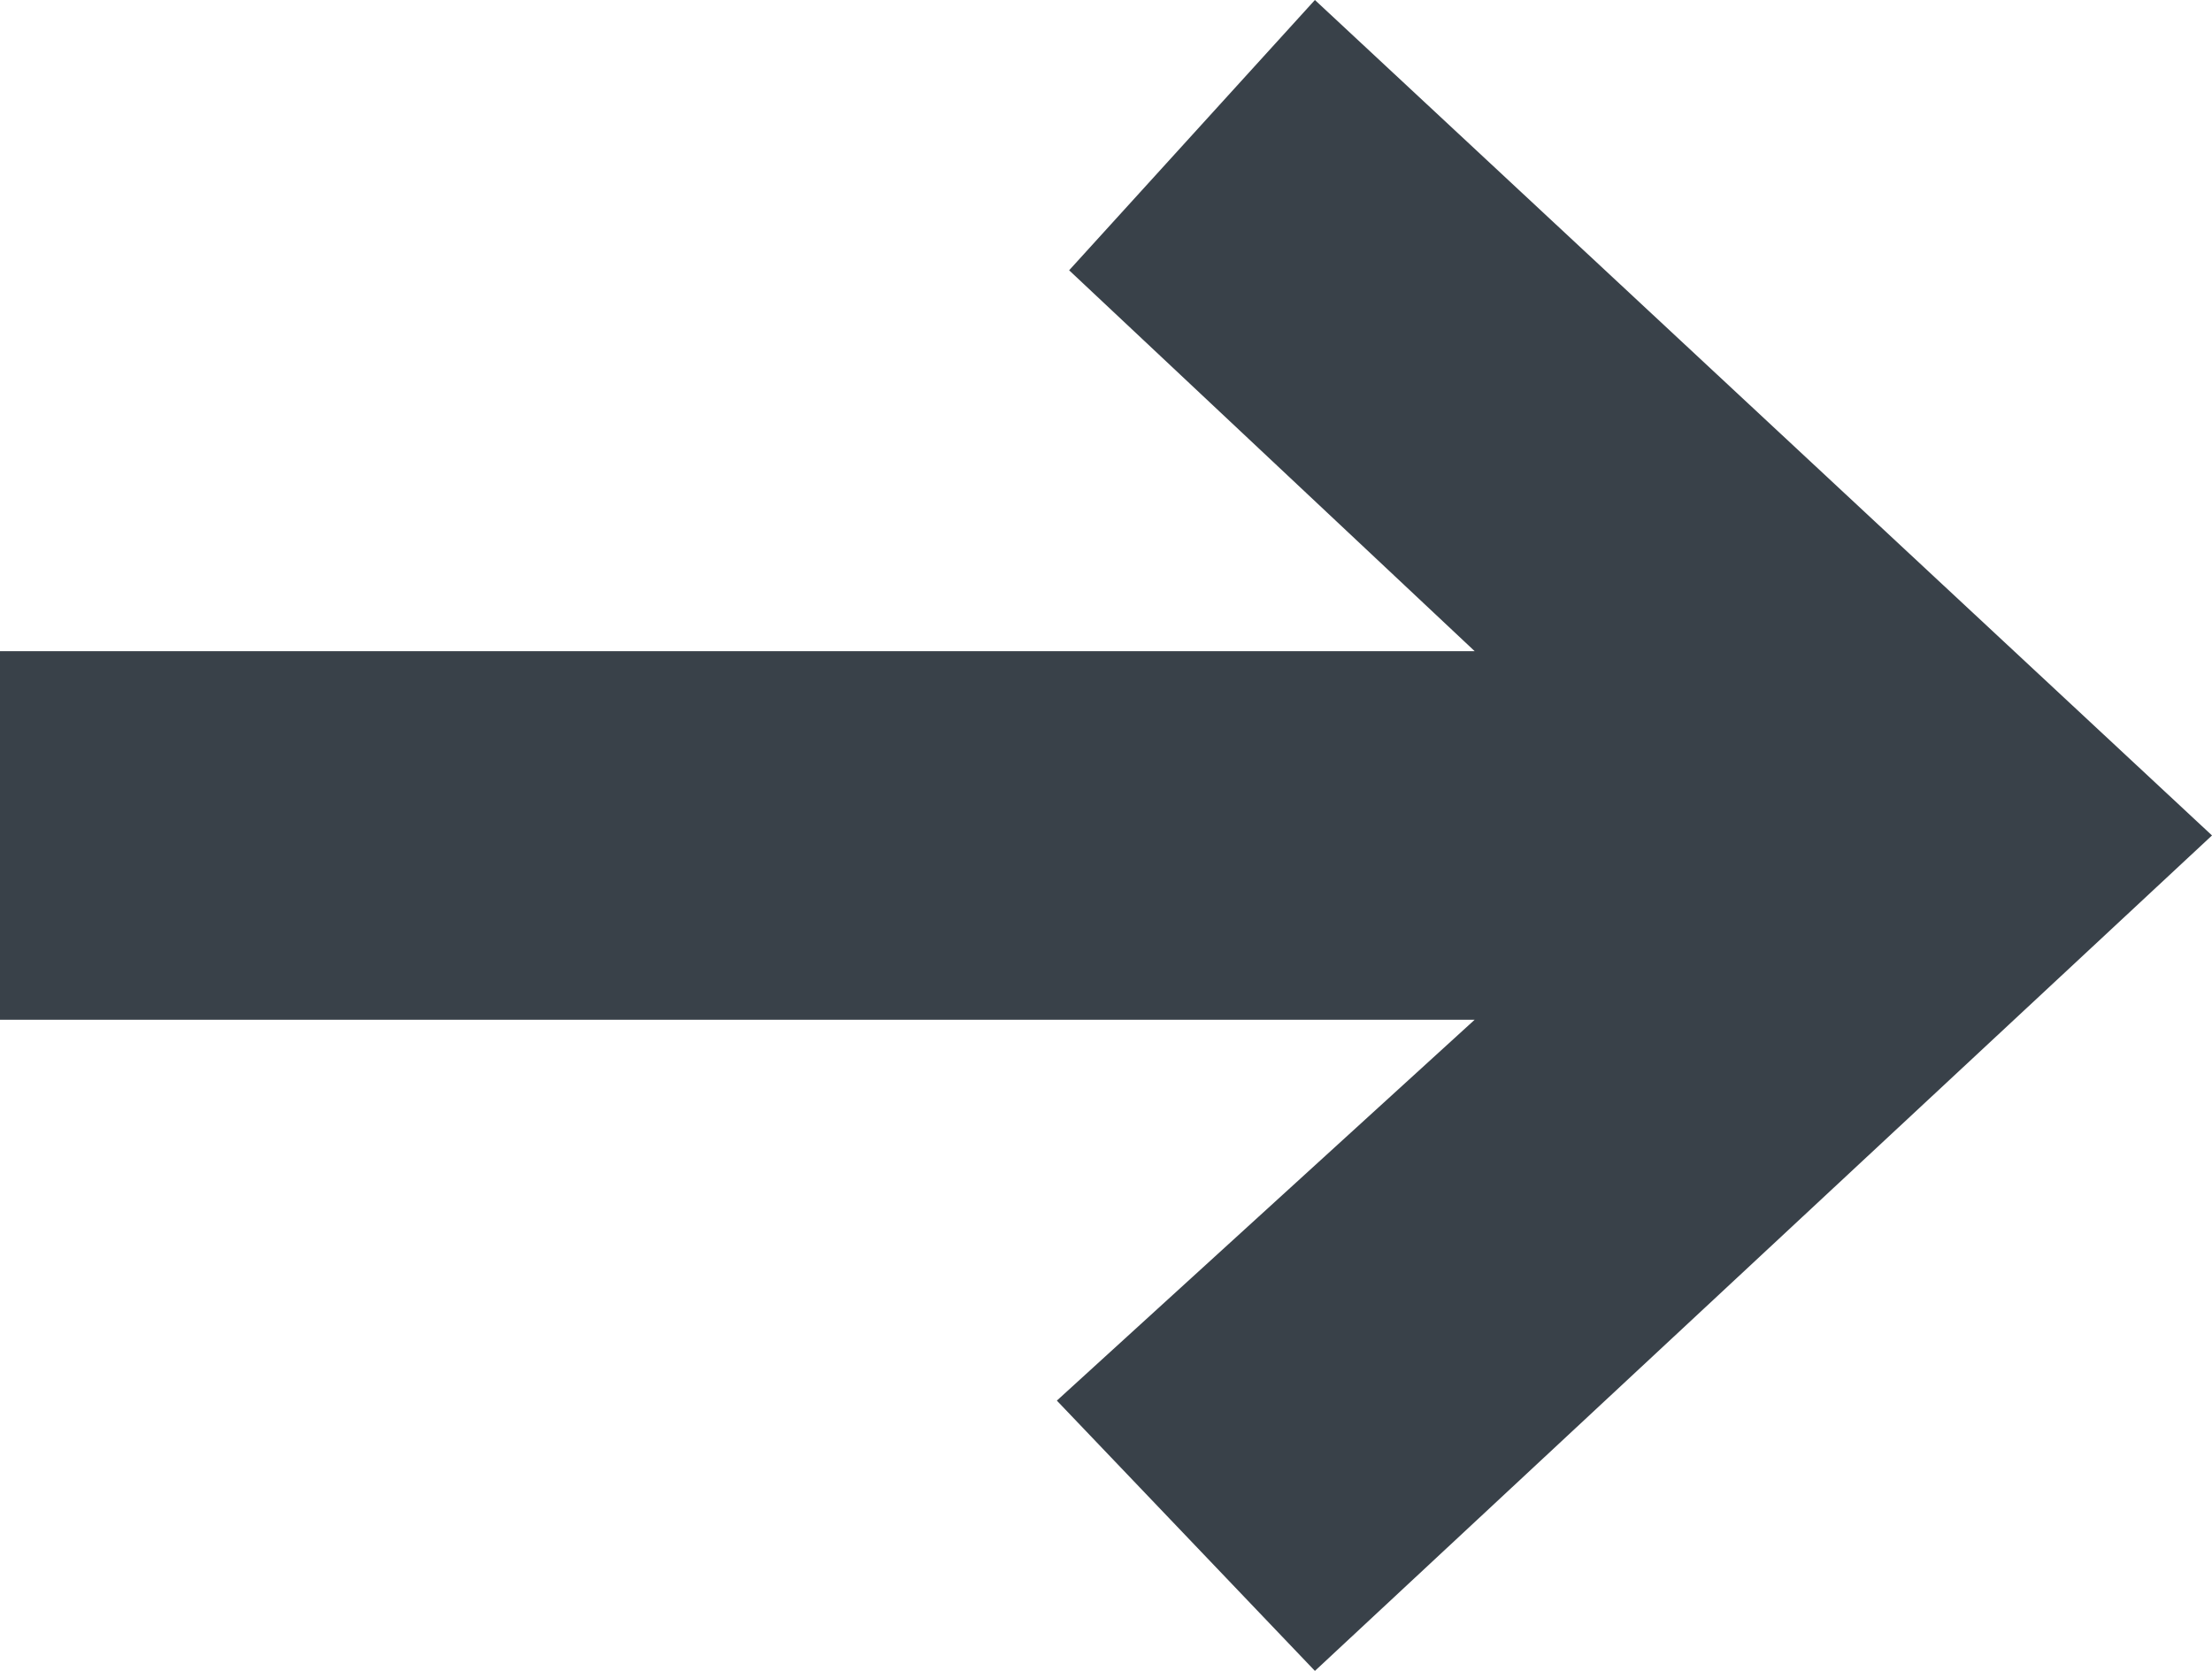 <?xml version="1.0" encoding="UTF-8"?>
<!-- Generator: Adobe Illustrator 20.1.0, SVG Export Plug-In . SVG Version: 6.00 Build 0)  -->
<svg version="1.1" id="Isolation_Mode" xmlns="http://www.w3.org/2000/svg" xmlns:xlink="http://www.w3.org/1999/xlink" x="0px" y="0px" viewBox="0 0 18 13.6" style="enable-background:new 0 0 18 13.6;" xml:space="preserve">
<path fill="#394149" d="M10.7,0l-2,2.2L12,5.3H0v3h12l-3.4,3.1l2.1,2.2L18,6.8L10.7,0z"/>
</svg>
